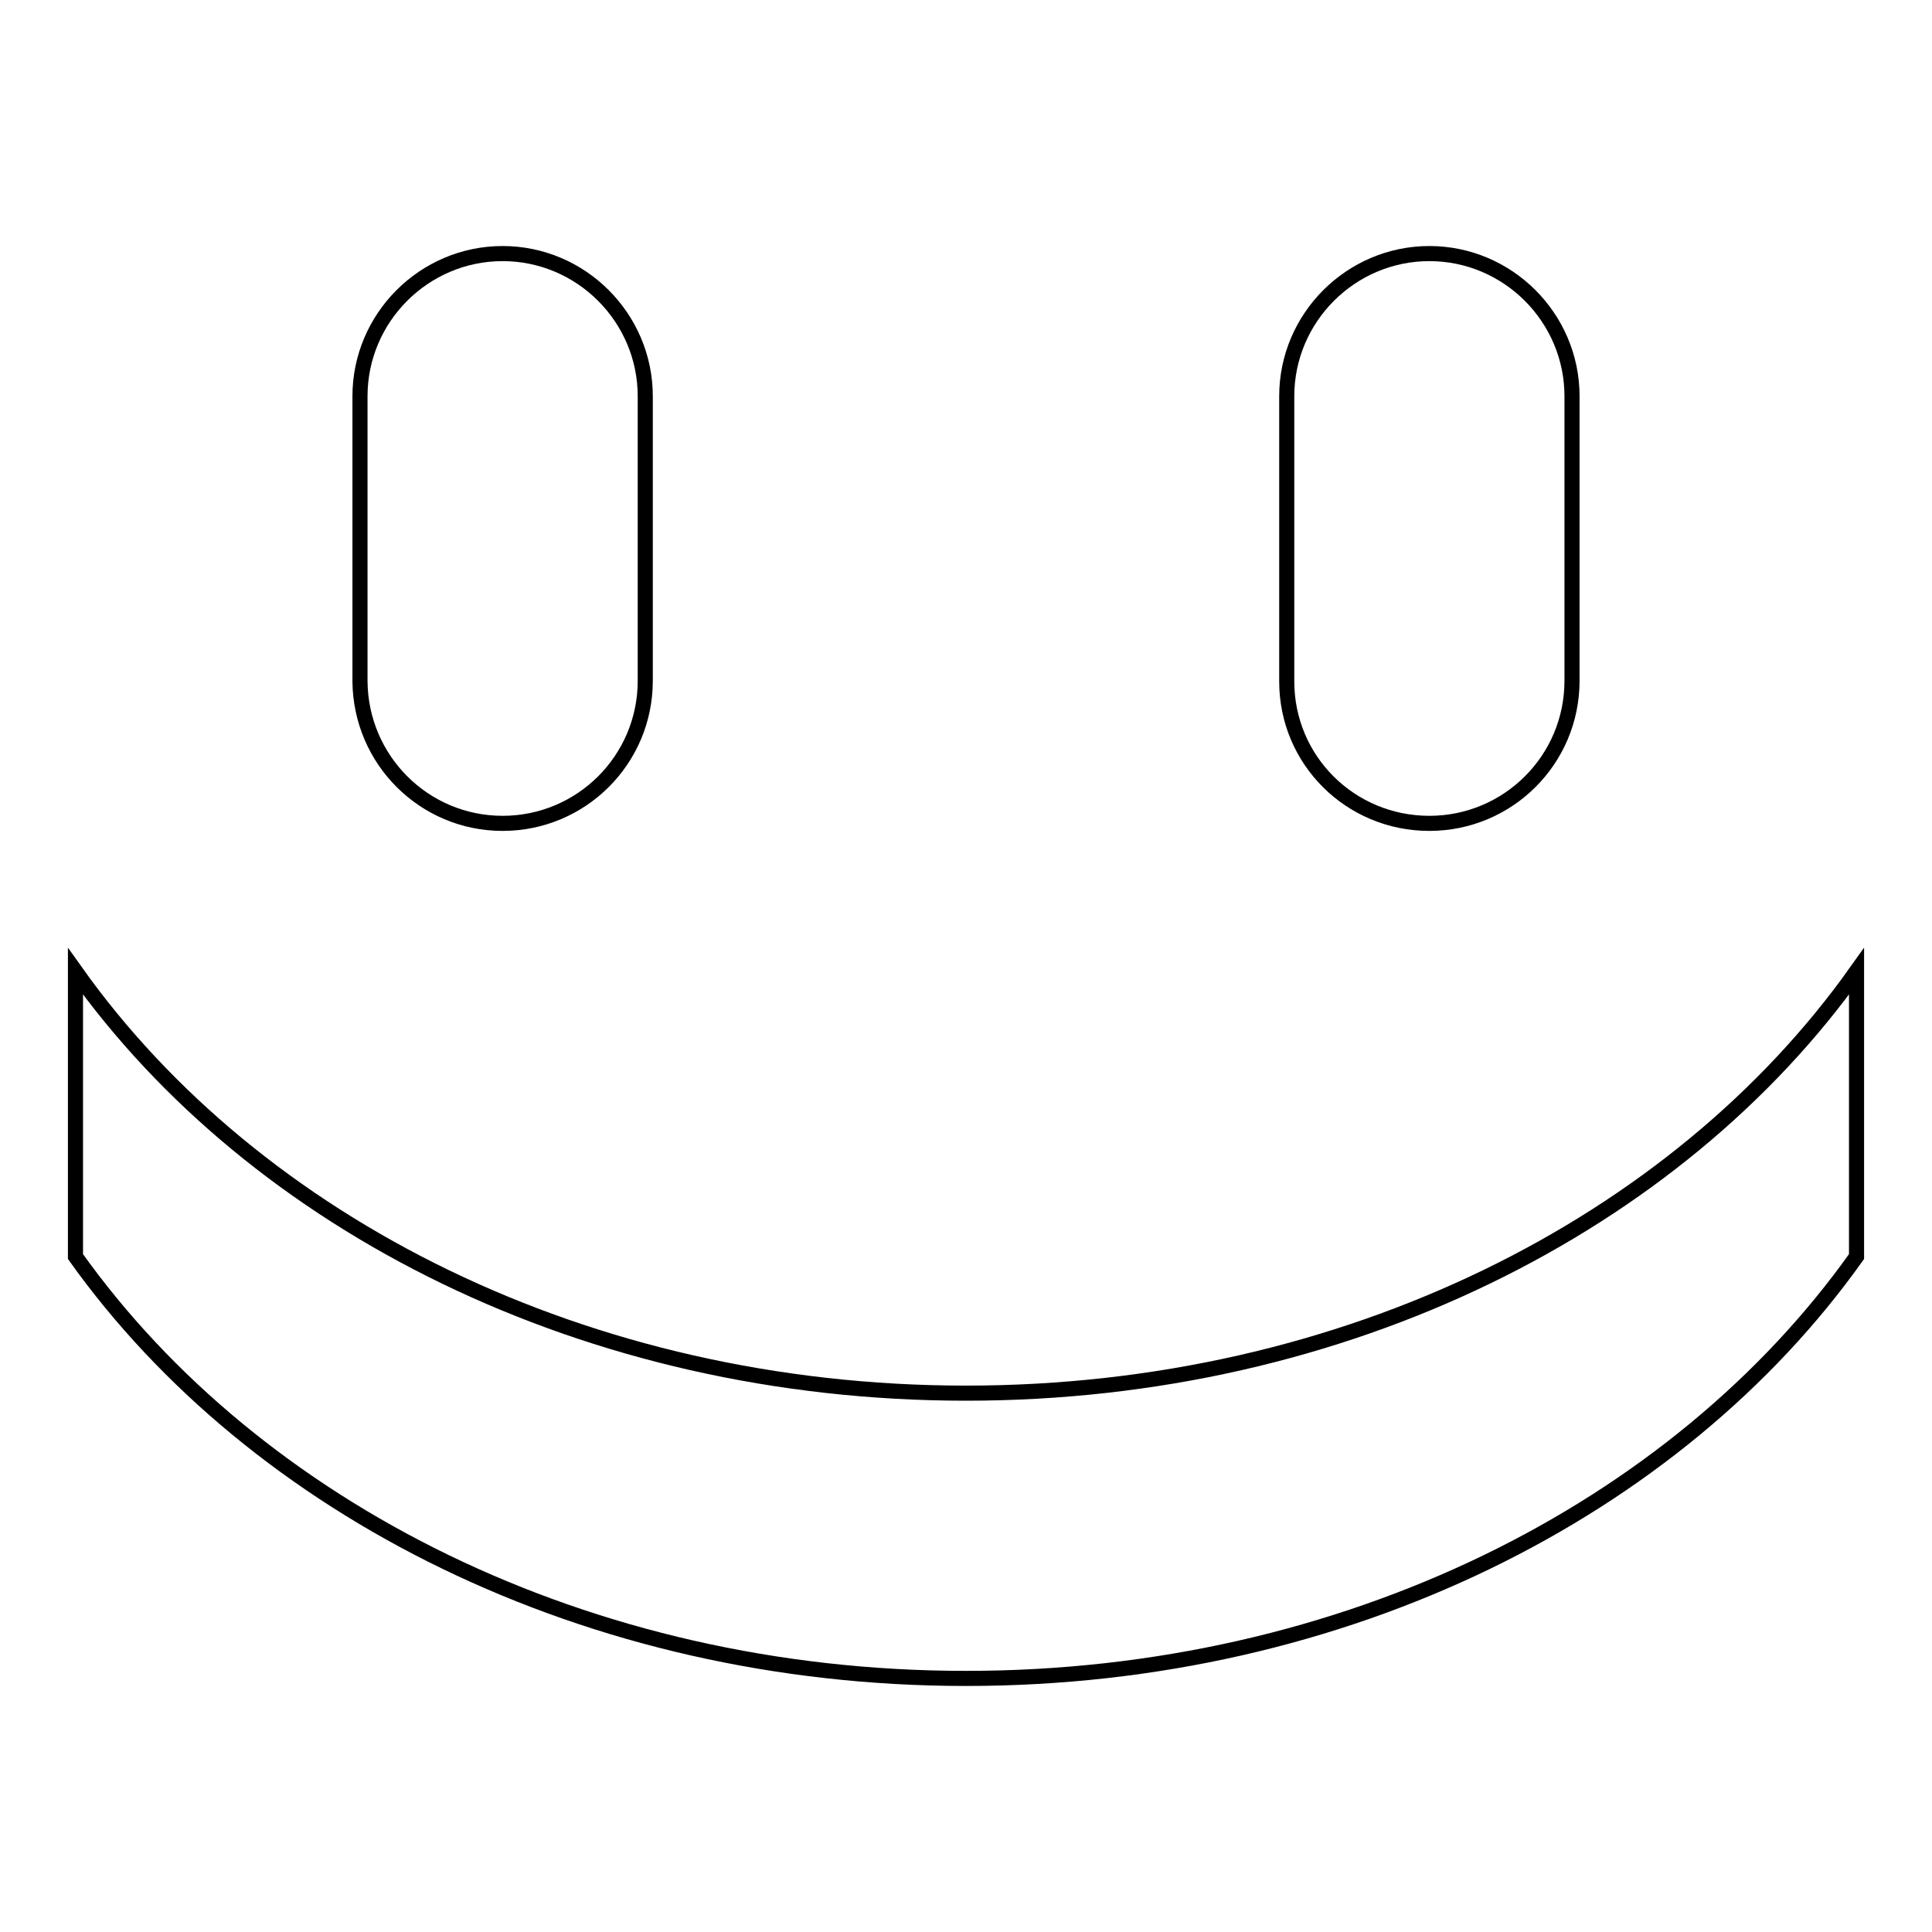 <?xml version="1.0" encoding="utf-8"?>
<!-- Svg Vector Icons : http://www.onlinewebfonts.com/icon -->
<!DOCTYPE svg PUBLIC "-//W3C//DTD SVG 1.1//EN" "http://www.w3.org/Graphics/SVG/1.1/DTD/svg11.dtd">
<svg version="1.1" xmlns="http://www.w3.org/2000/svg" xmlns:xlink="http://www.w3.org/1999/xlink" x="0px" y="0px" viewBox="0 0 256 256" enable-background="new 0 0 256 256" xml:space="preserve">
<g> <path stroke-width="2" fill-opacity="0" stroke="#000000"  d="M66.6,109.1c10.4,0,18.9-8.4,18.9-18.9V52.5c0-10.4-8.5-18.9-18.9-18.9c-10.4,0-18.9,8.5-18.9,18.9v37.8 C47.8,100.7,56.2,109.1,66.6,109.1L66.6,109.1z M128,184.6c-50.3,0-94.2-22.4-118-55.9v37.8c23.8,33.4,67.7,55.9,118,55.9 c50.3,0,94.2-22.4,118-55.9v-37.8C222.2,162.2,178.3,184.6,128,184.6L128,184.6z M189.4,109.1c10.4,0,18.9-8.4,18.9-18.9V52.5 c0-10.4-8.5-18.9-18.9-18.9c-10.4,0-18.9,8.5-18.9,18.9v37.8C170.5,100.7,178.9,109.1,189.4,109.1L189.4,109.1z"/></g>
</svg>